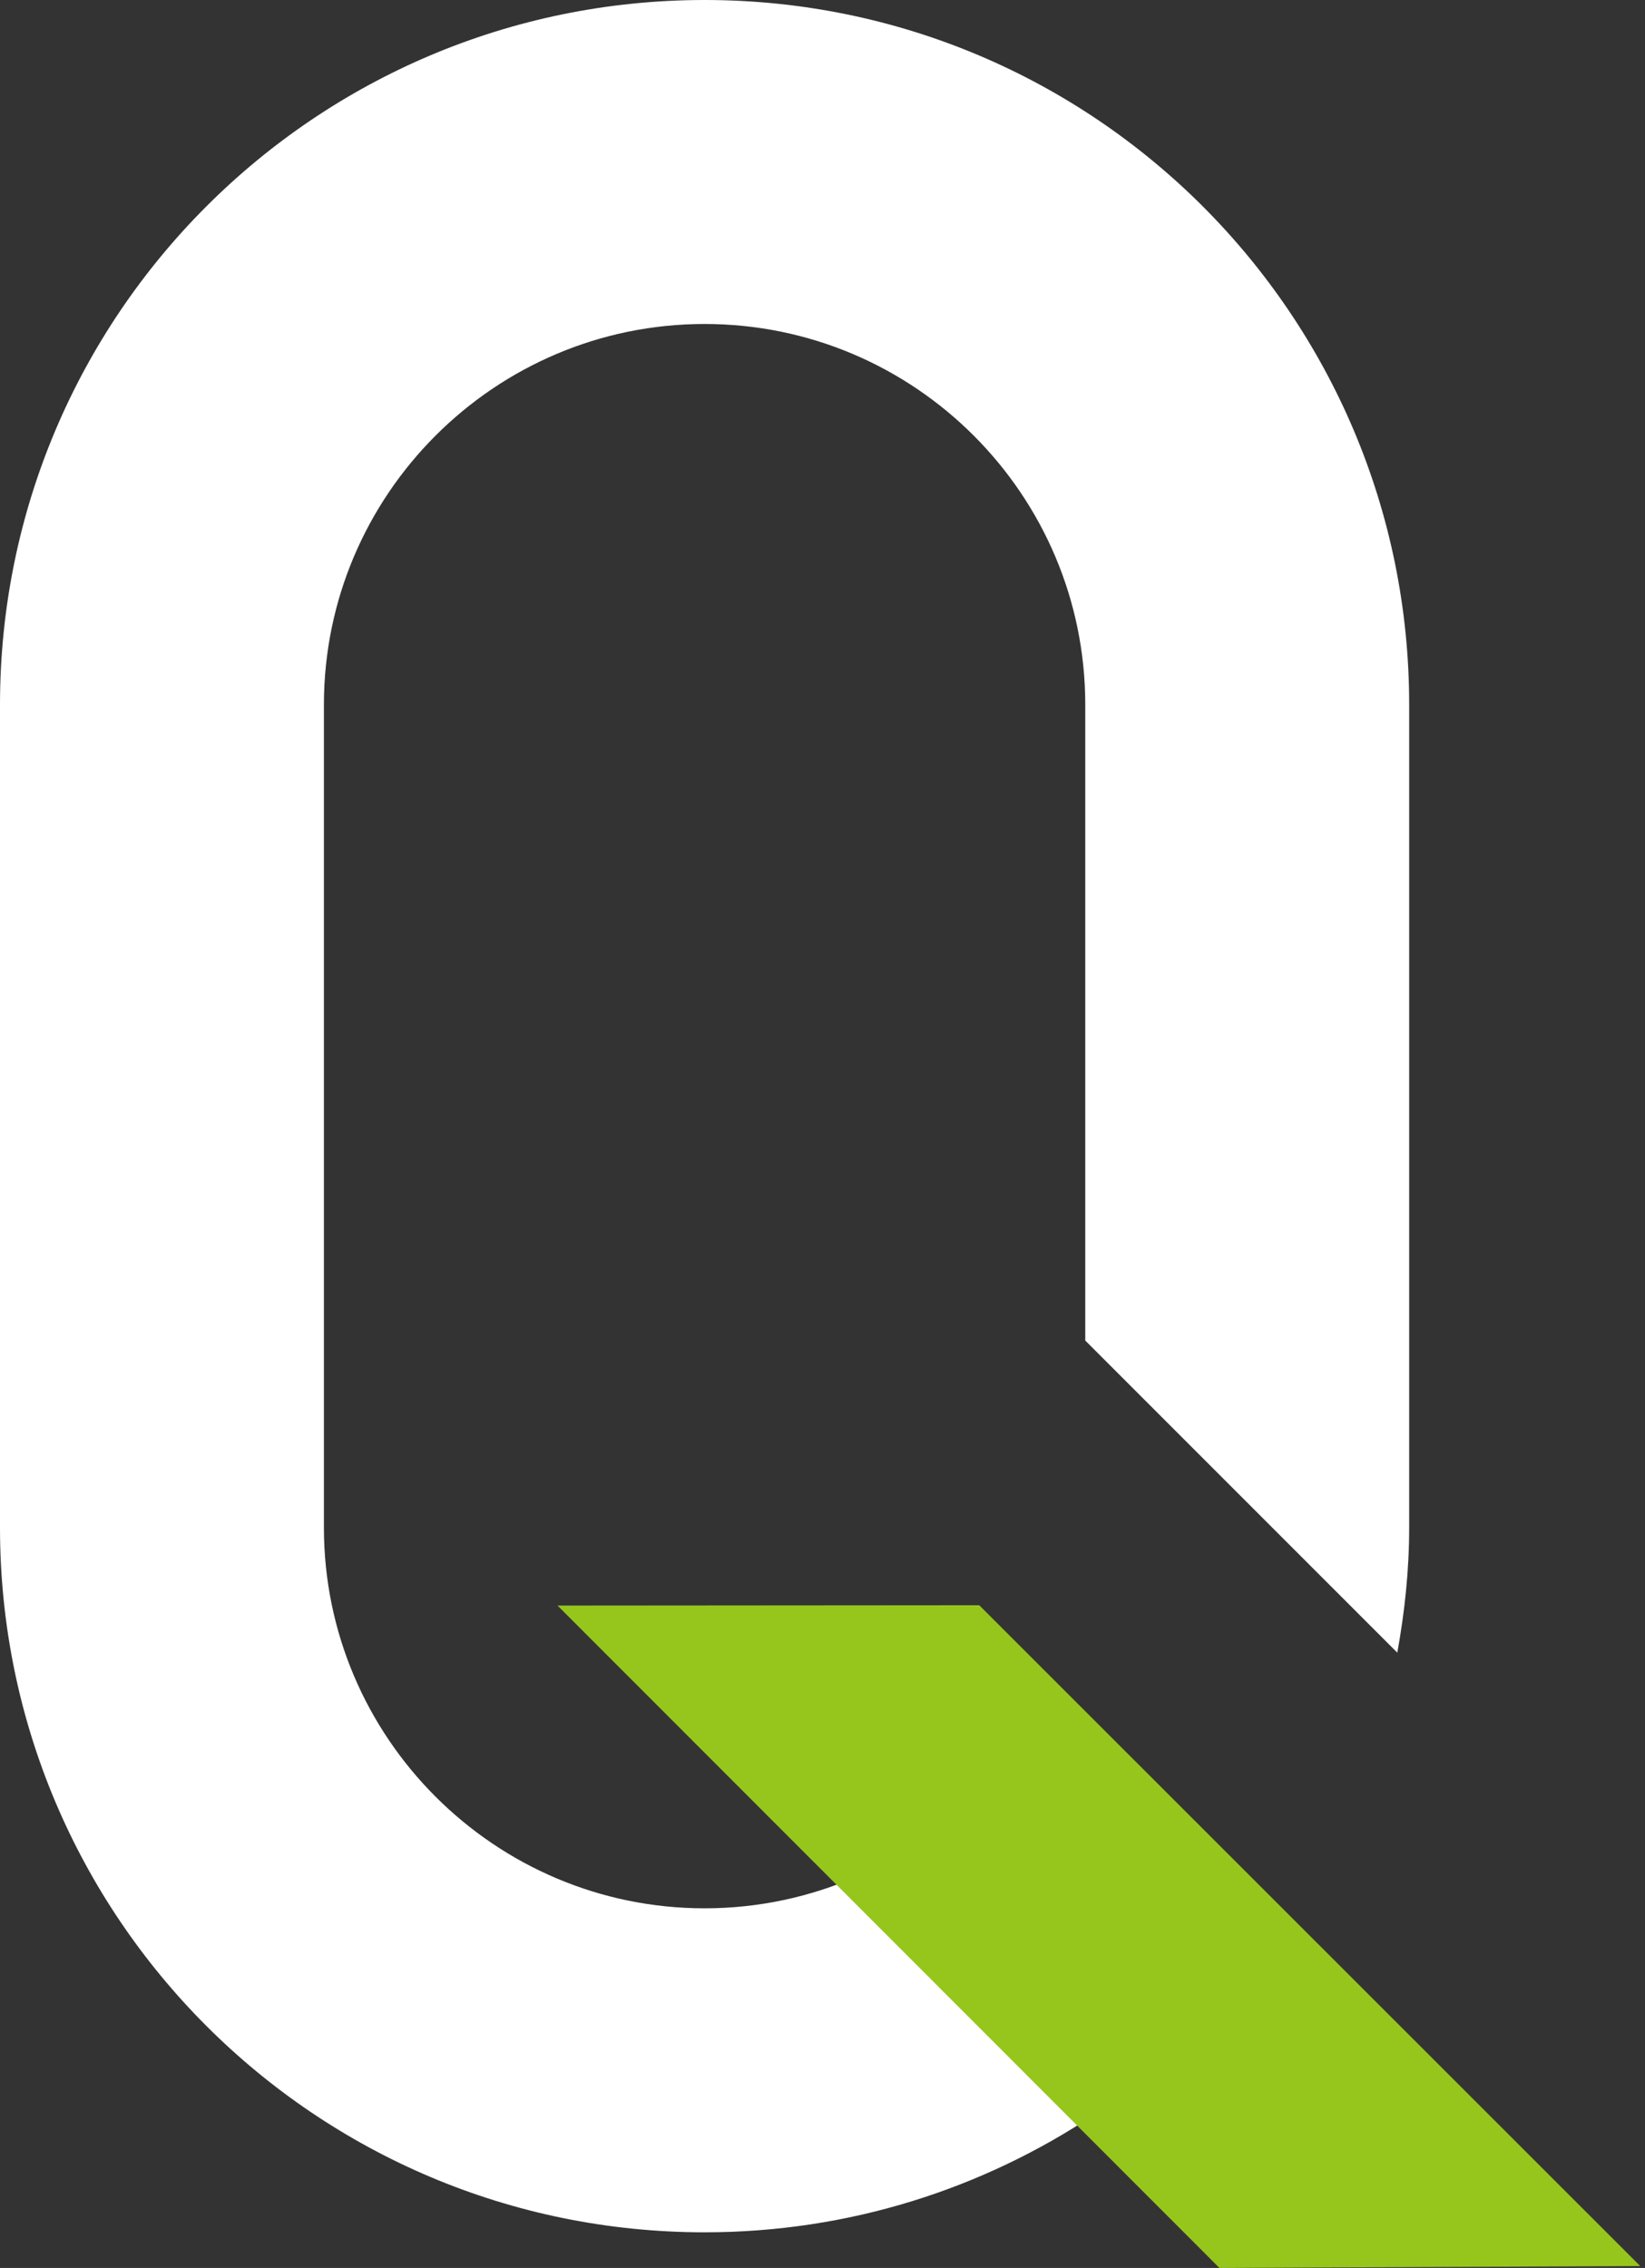<svg width="185" height="255" viewBox="0 0 185 255" fill="none" xmlns="http://www.w3.org/2000/svg">
<rect x="0" y="0" width="185" height="255" fill="#333333" stroke="none"/>
<path d="M79.239 214.563C55.651 214.563 36.428 195.375 36.428 171.751V79.239C36.428 55.651 55.615 36.428 79.239 36.428C102.863 36.428 122.051 55.615 122.051 79.239V150.724L157.144 185.818C157.974 181.237 158.479 176.548 158.479 171.751V79.239C158.479 35.49 123.025 0 79.239 0C35.49 0 0 35.454 0 79.239V171.751C0 215.501 35.454 250.991 79.239 250.991C95.506 250.991 110.582 246.086 123.169 237.682L96.443 210.956C91.177 213.265 85.371 214.563 79.239 214.563Z" fill="white"/>
<path d="M137.142 255L62.699 180.521L110.127 180.485L184.462 254.784L137.142 255Z" fill="#96C61C"/>
</svg>
